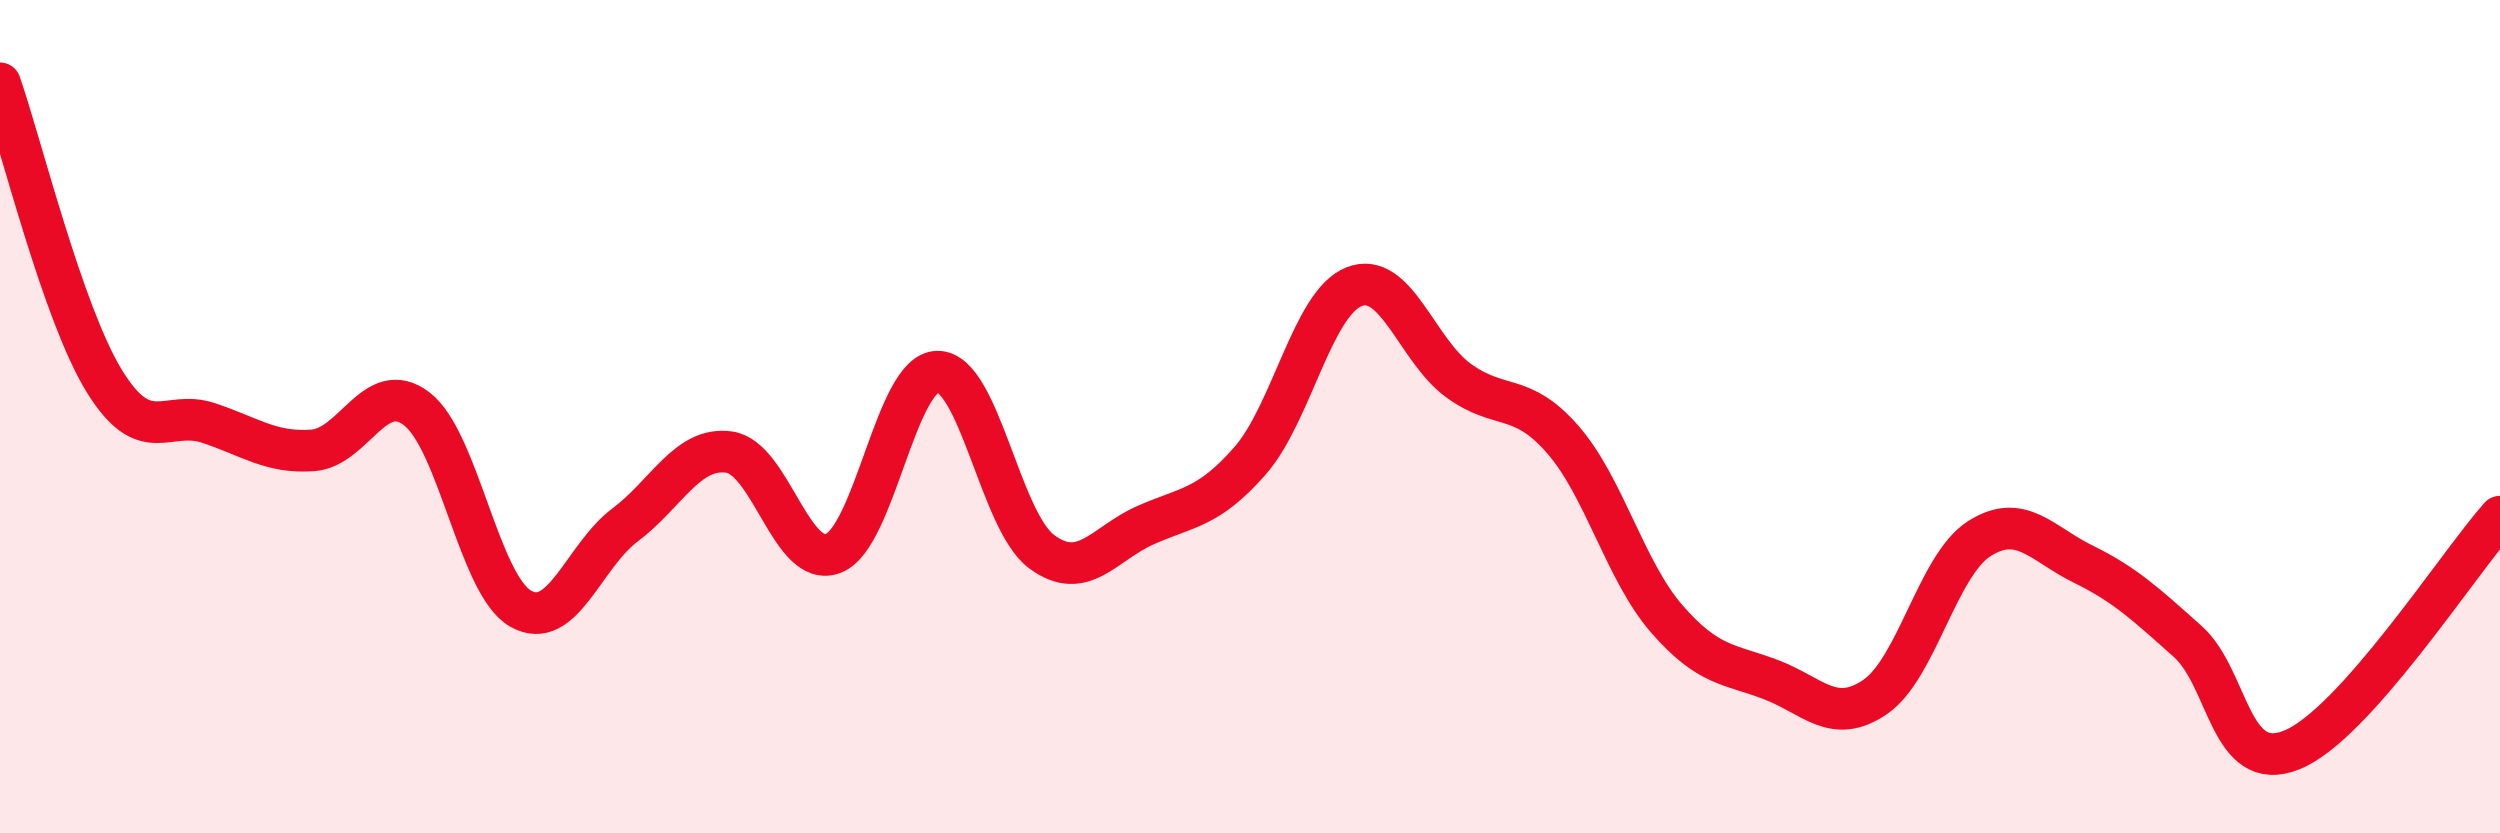 
    <svg width="60" height="20" viewBox="0 0 60 20" xmlns="http://www.w3.org/2000/svg">
      <path
        d="M 0,2 C 0.5,3.43 1.5,7.51 2.5,9.14 C 3.5,10.77 4,9.82 5,10.15 C 6,10.48 6.5,10.88 7.5,10.81 C 8.5,10.74 9,9.05 10,9.81 C 11,10.57 11.5,14.05 12.5,14.61 C 13.5,15.17 14,13.35 15,12.6 C 16,11.85 16.5,10.71 17.5,10.85 C 18.5,10.99 19,13.67 20,13.28 C 21,12.89 21.5,8.93 22.5,8.92 C 23.5,8.91 24,12.5 25,13.24 C 26,13.98 26.5,13.04 27.5,12.6 C 28.5,12.16 29,12.2 30,11.06 C 31,9.92 31.5,7.27 32.5,6.88 C 33.5,6.49 34,8.4 35,9.13 C 36,9.86 36.5,9.4 37.5,10.54 C 38.5,11.68 39,13.7 40,14.85 C 41,16 41.5,15.93 42.5,16.31 C 43.5,16.69 44,17.41 45,16.73 C 46,16.05 46.5,13.57 47.5,12.93 C 48.5,12.29 49,13.05 50,13.54 C 51,14.03 51.5,14.5 52.5,15.39 C 53.5,16.28 53.5,18.6 55,18 C 56.5,17.4 59,13.52 60,12.4L60 20L0 20Z"
        fill="#EB0A25"
        opacity="0.1"
        stroke-linecap="round"
        stroke-linejoin="round"
      />
      <path
        d="M 0,2 C 0.5,3.43 1.5,7.51 2.5,9.14 C 3.5,10.77 4,9.82 5,10.15 C 6,10.48 6.5,10.88 7.5,10.81 C 8.5,10.74 9,9.05 10,9.81 C 11,10.57 11.5,14.05 12.5,14.61 C 13.5,15.17 14,13.35 15,12.6 C 16,11.85 16.5,10.71 17.5,10.85 C 18.5,10.99 19,13.67 20,13.28 C 21,12.89 21.5,8.93 22.5,8.92 C 23.5,8.91 24,12.5 25,13.24 C 26,13.98 26.5,13.04 27.5,12.6 C 28.5,12.16 29,12.2 30,11.06 C 31,9.92 31.5,7.27 32.5,6.88 C 33.5,6.49 34,8.4 35,9.13 C 36,9.86 36.5,9.4 37.5,10.54 C 38.5,11.68 39,13.7 40,14.85 C 41,16 41.5,15.93 42.5,16.31 C 43.5,16.69 44,17.41 45,16.73 C 46,16.05 46.5,13.57 47.5,12.93 C 48.5,12.29 49,13.05 50,13.54 C 51,14.03 51.5,14.5 52.5,15.39 C 53.5,16.28 53.5,18.6 55,18 C 56.5,17.4 59,13.52 60,12.4"
        stroke="#EB0A25"
        stroke-width="1"
        fill="none"
        stroke-linecap="round"
        stroke-linejoin="round"
      />
    </svg>
  